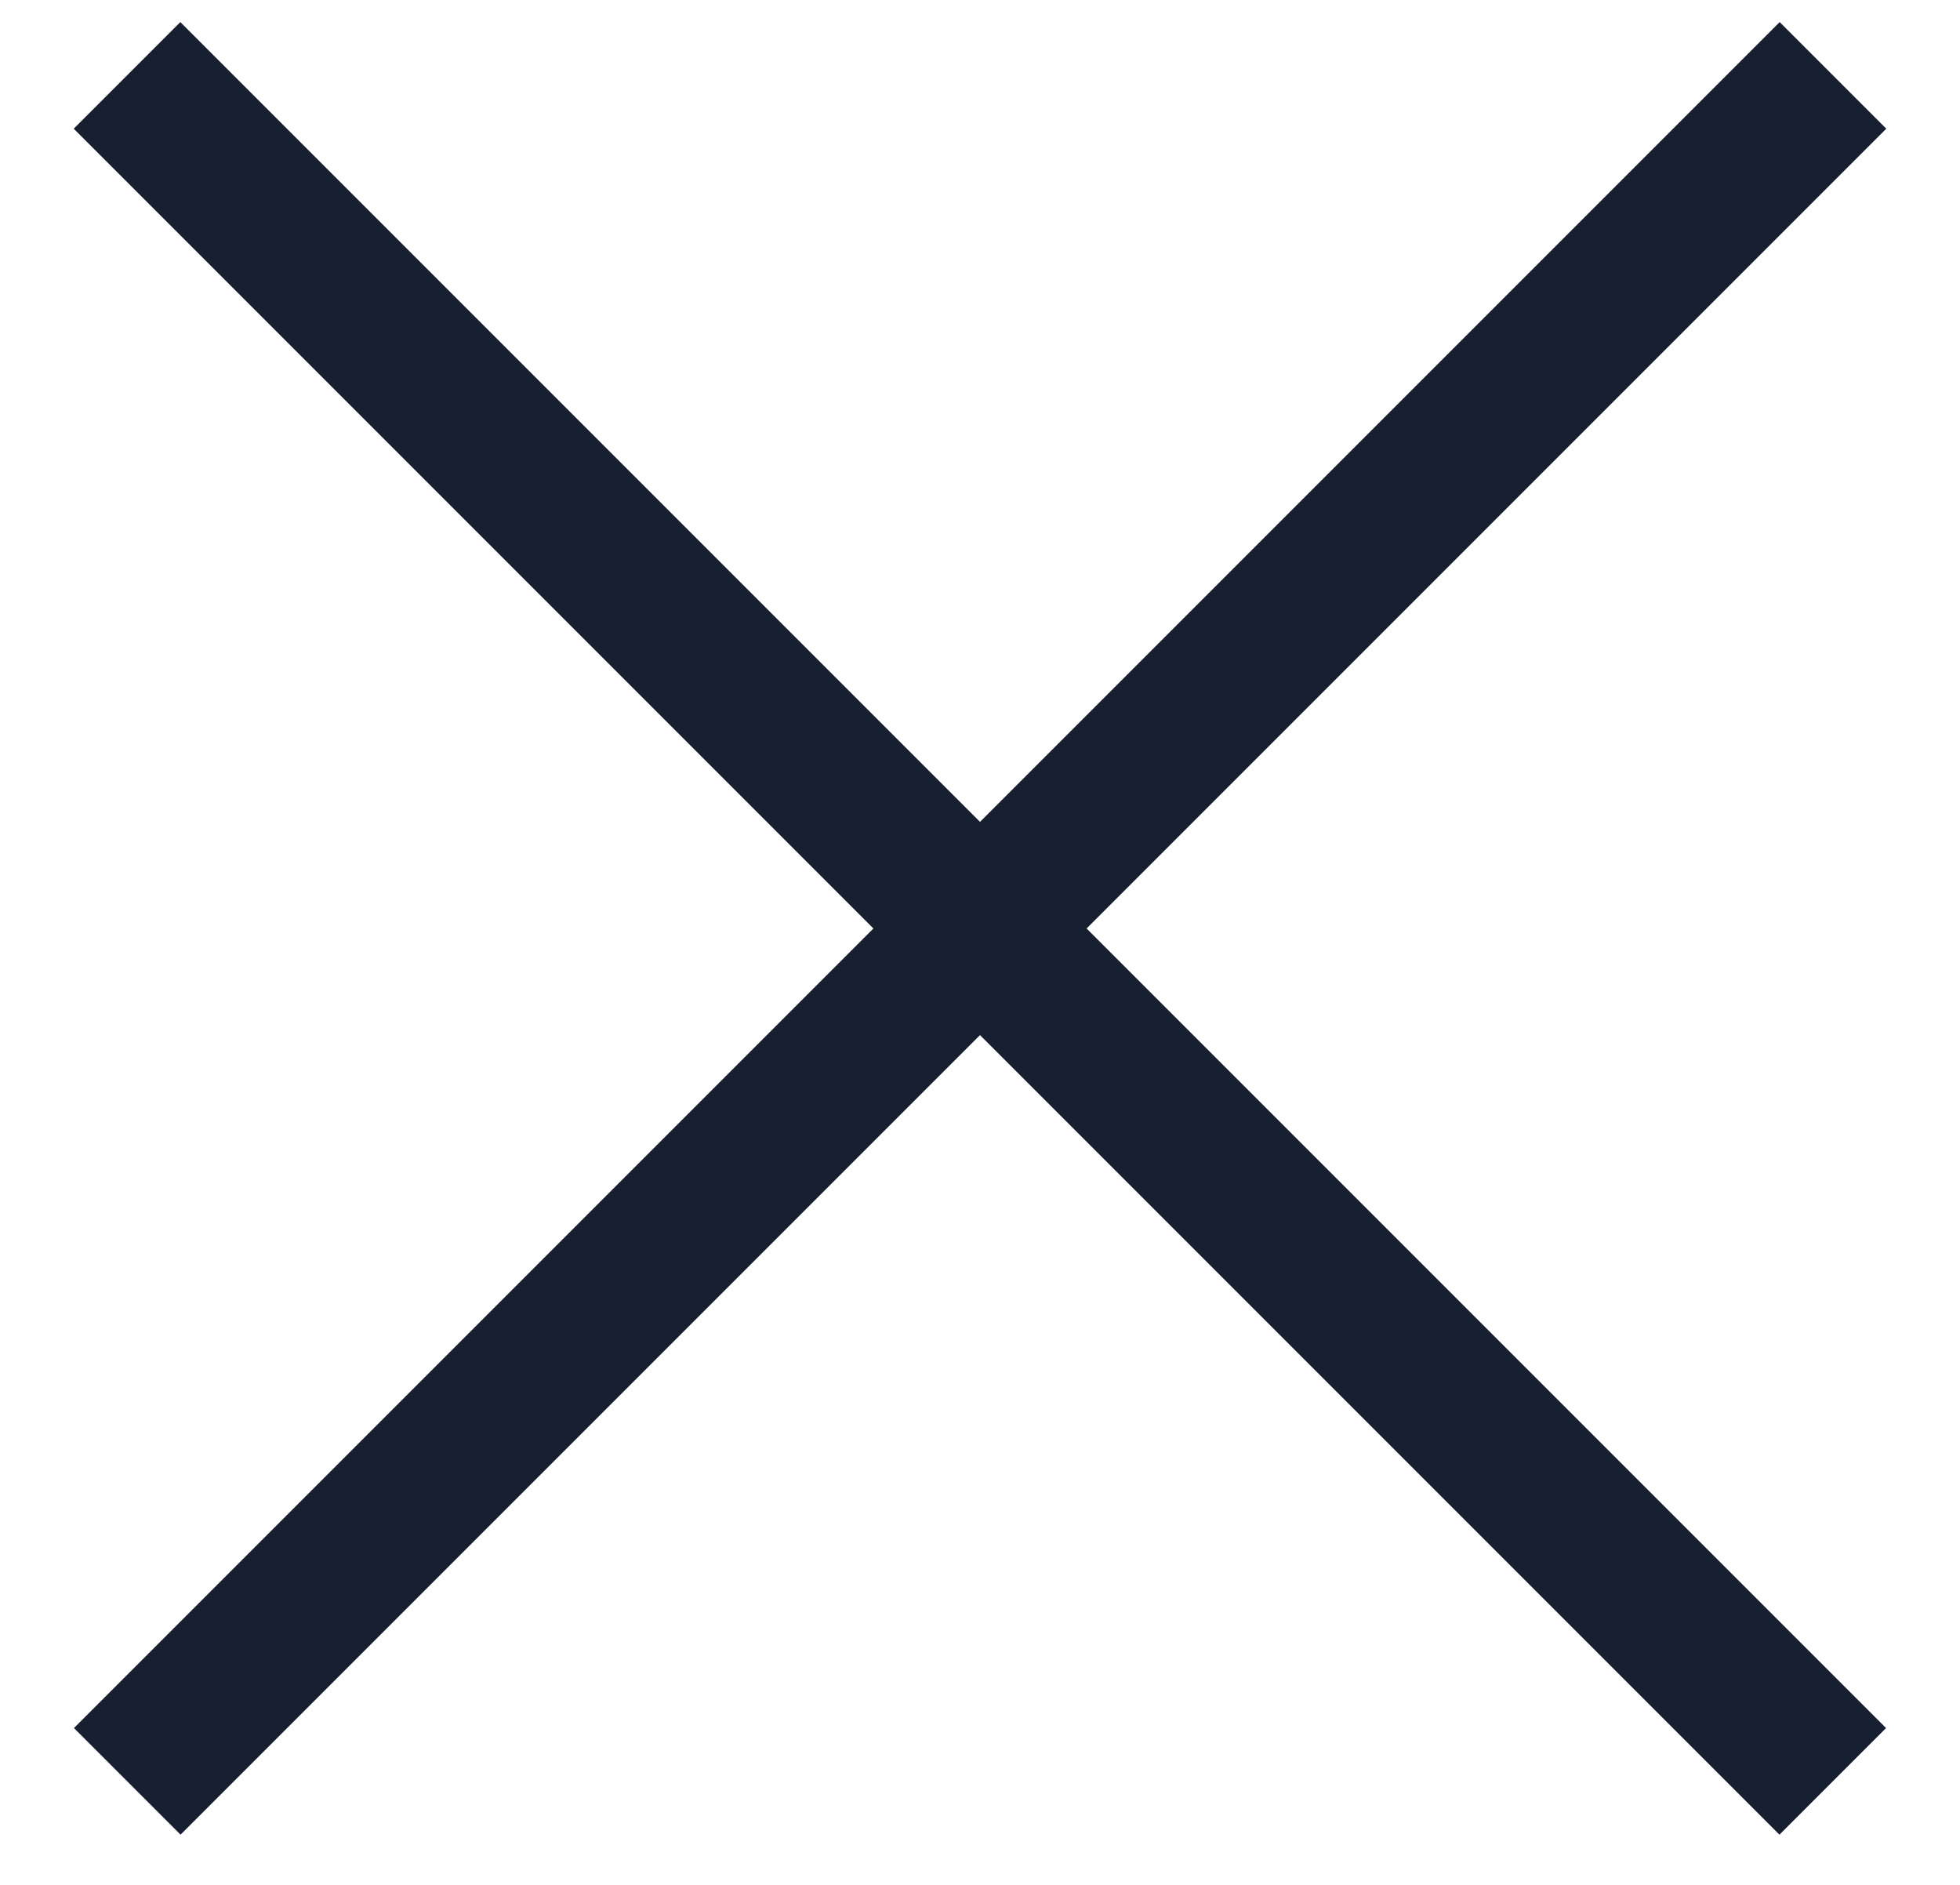 <svg width="26" height="25" viewBox="0 0 26 25" fill="none" xmlns="http://www.w3.org/2000/svg">
<path d="M1.688 23.627L24.315 1" stroke="#172031" stroke-width="2"/>
<path d="M24.312 23.627L1.685 1" stroke="#172031" stroke-width="2"/>
</svg>
